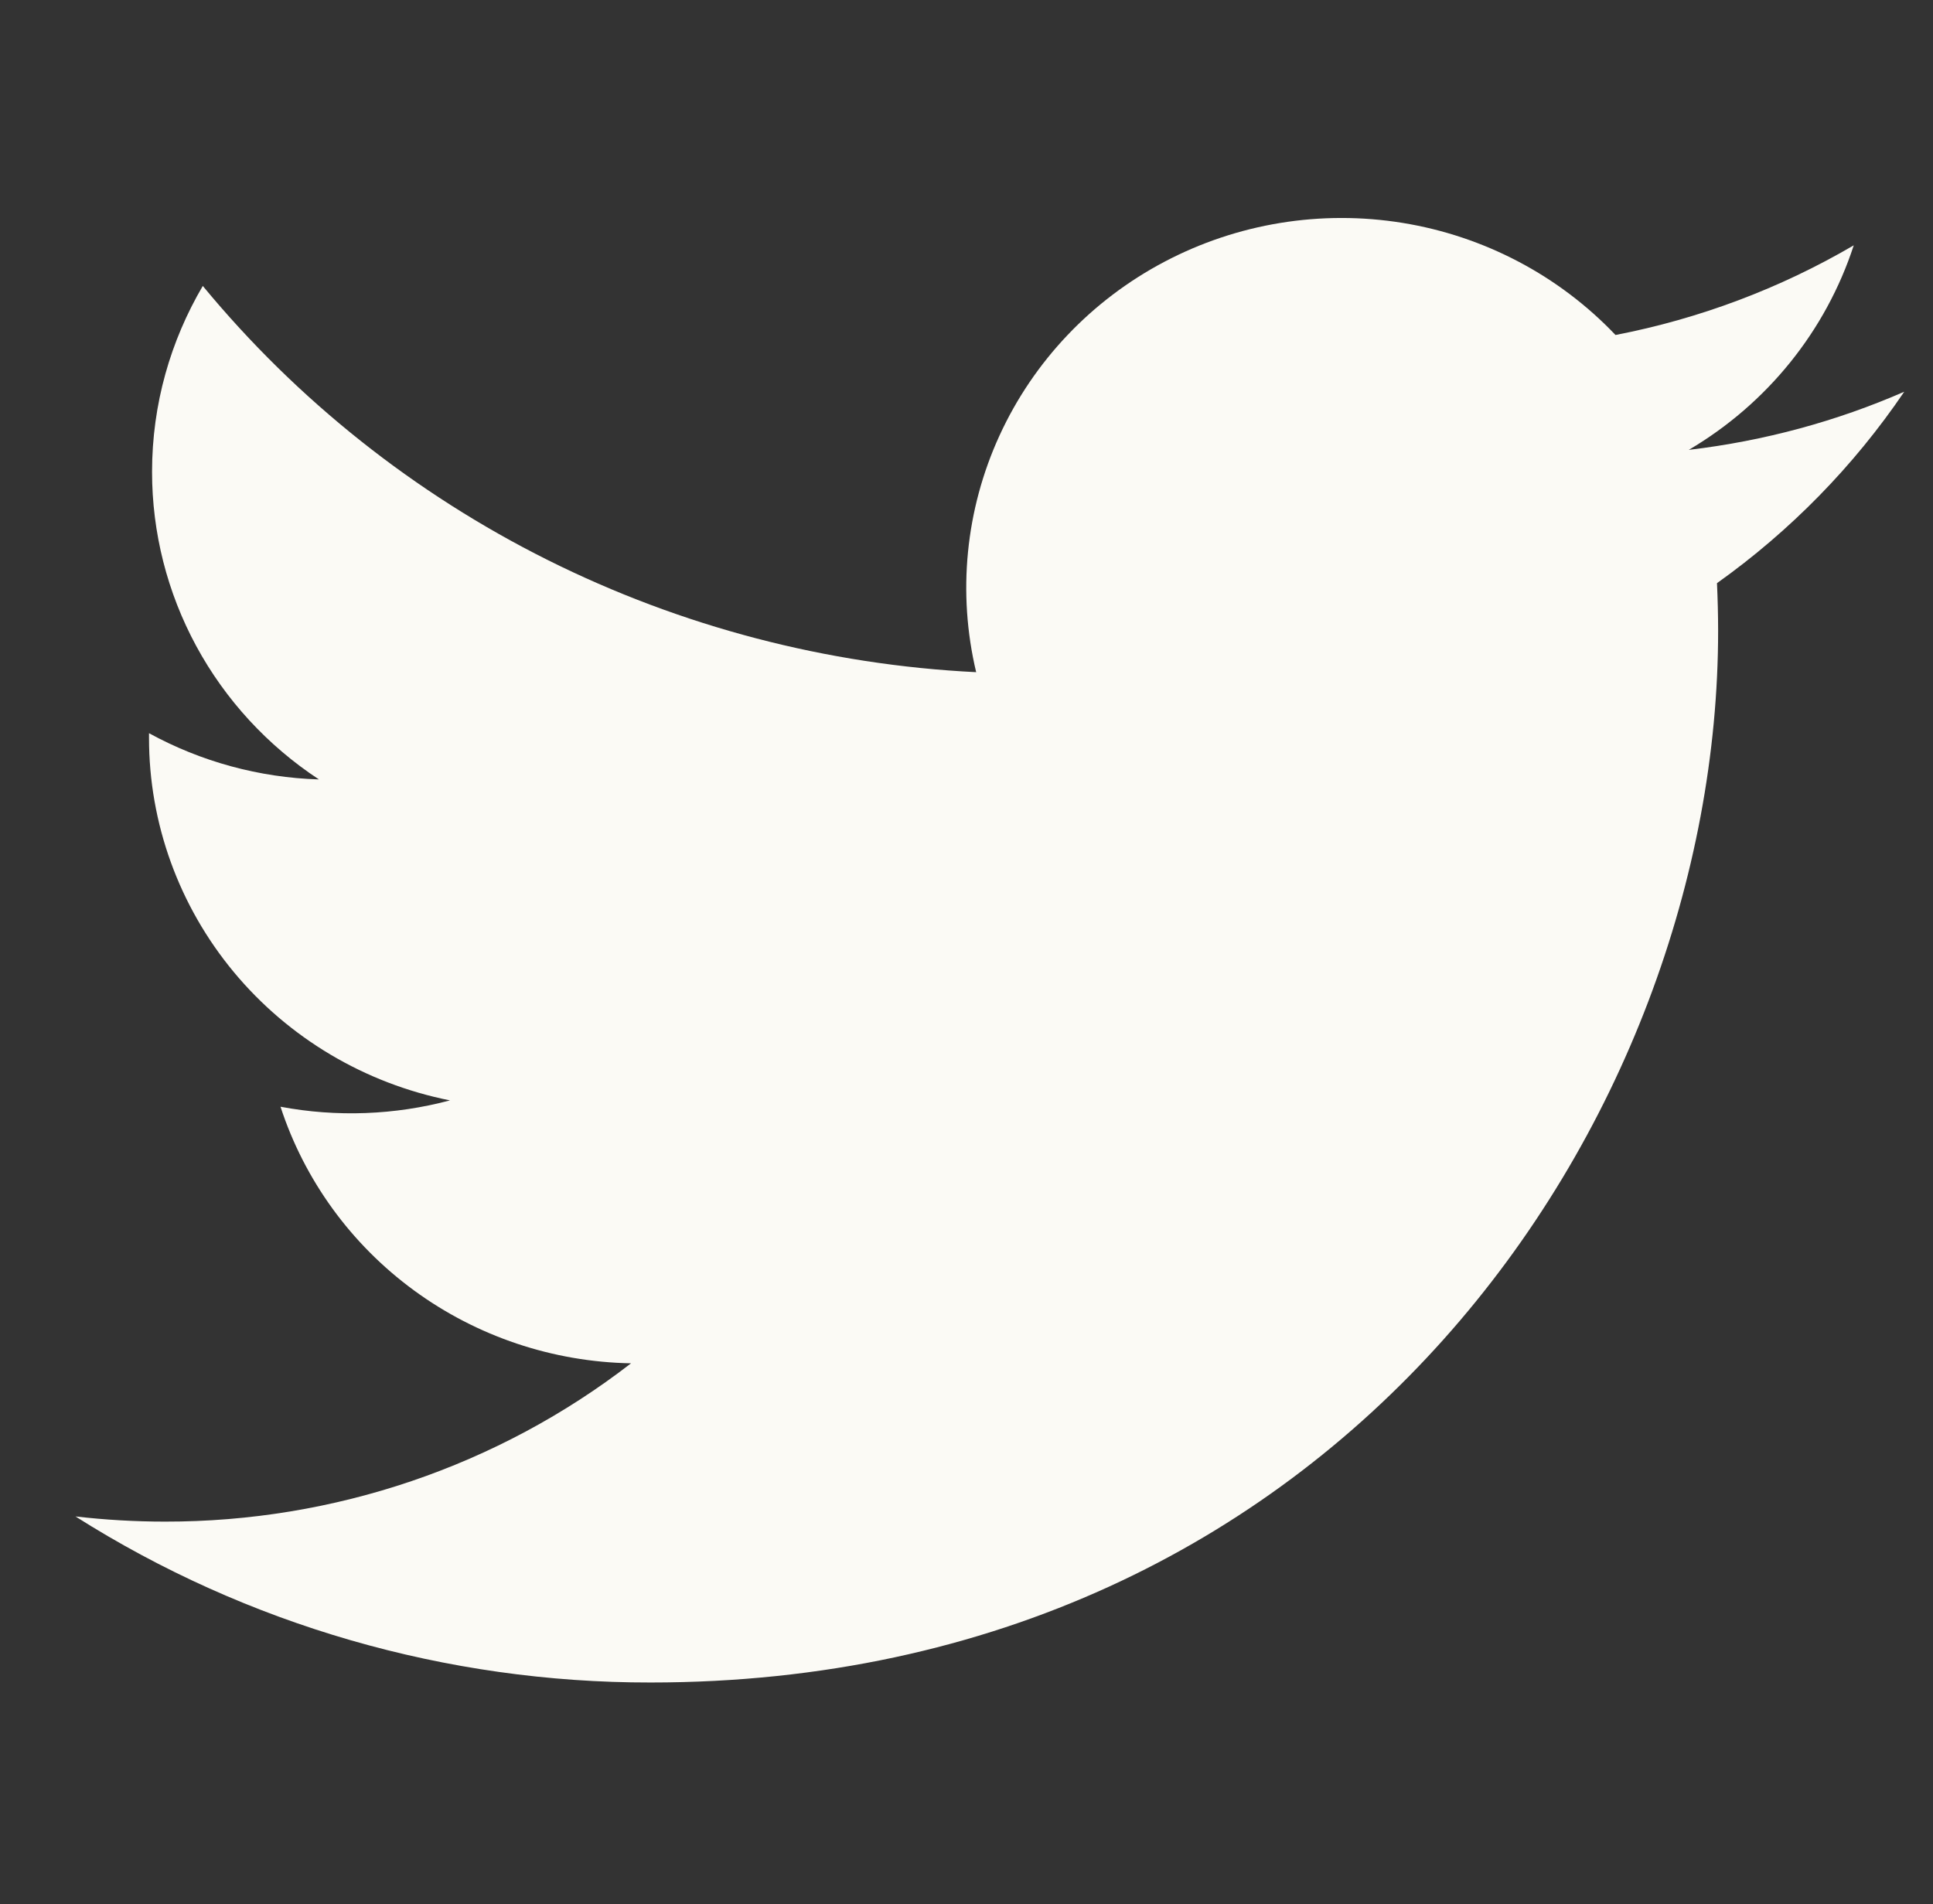 <svg width="68" height="67" viewBox="0 0 68 67" fill="none" xmlns="http://www.w3.org/2000/svg">
<rect x="0" y="0" width="68" height="67" fill="#333333" stroke="none"/>
<path d="M66.989 13.783C64.623 14.816 62.081 15.513 59.409 15.829C62.166 14.204 64.229 11.646 65.212 8.632C62.622 10.148 59.787 11.215 56.831 11.787C54.843 9.695 52.21 8.309 49.341 7.843C46.471 7.377 43.526 7.858 40.962 9.211C38.398 10.563 36.359 12.712 35.162 15.323C33.965 17.934 33.676 20.861 34.34 23.651C29.092 23.392 23.958 22.047 19.271 19.706C14.584 17.365 10.449 14.079 7.134 10.061C6.001 11.988 5.349 14.221 5.349 16.599C5.348 18.741 5.883 20.849 6.907 22.738C7.931 24.626 9.413 26.236 11.22 27.425C9.124 27.36 7.074 26.802 5.242 25.798V25.965C5.241 28.968 6.296 31.879 8.226 34.204C10.156 36.528 12.842 38.123 15.83 38.718C13.886 39.236 11.847 39.313 9.868 38.941C10.711 41.525 12.353 43.785 14.564 45.404C16.775 47.023 19.445 47.92 22.199 47.969C17.524 51.586 11.749 53.547 5.806 53.539C4.753 53.539 3.701 53.478 2.655 53.357C8.688 57.179 15.712 59.208 22.885 59.2C47.166 59.2 60.441 39.385 60.441 22.199C60.441 21.641 60.426 21.077 60.401 20.519C62.983 18.679 65.212 16.401 66.983 13.791L66.989 13.783Z" fill="#FBFAF5"/>
</svg>
